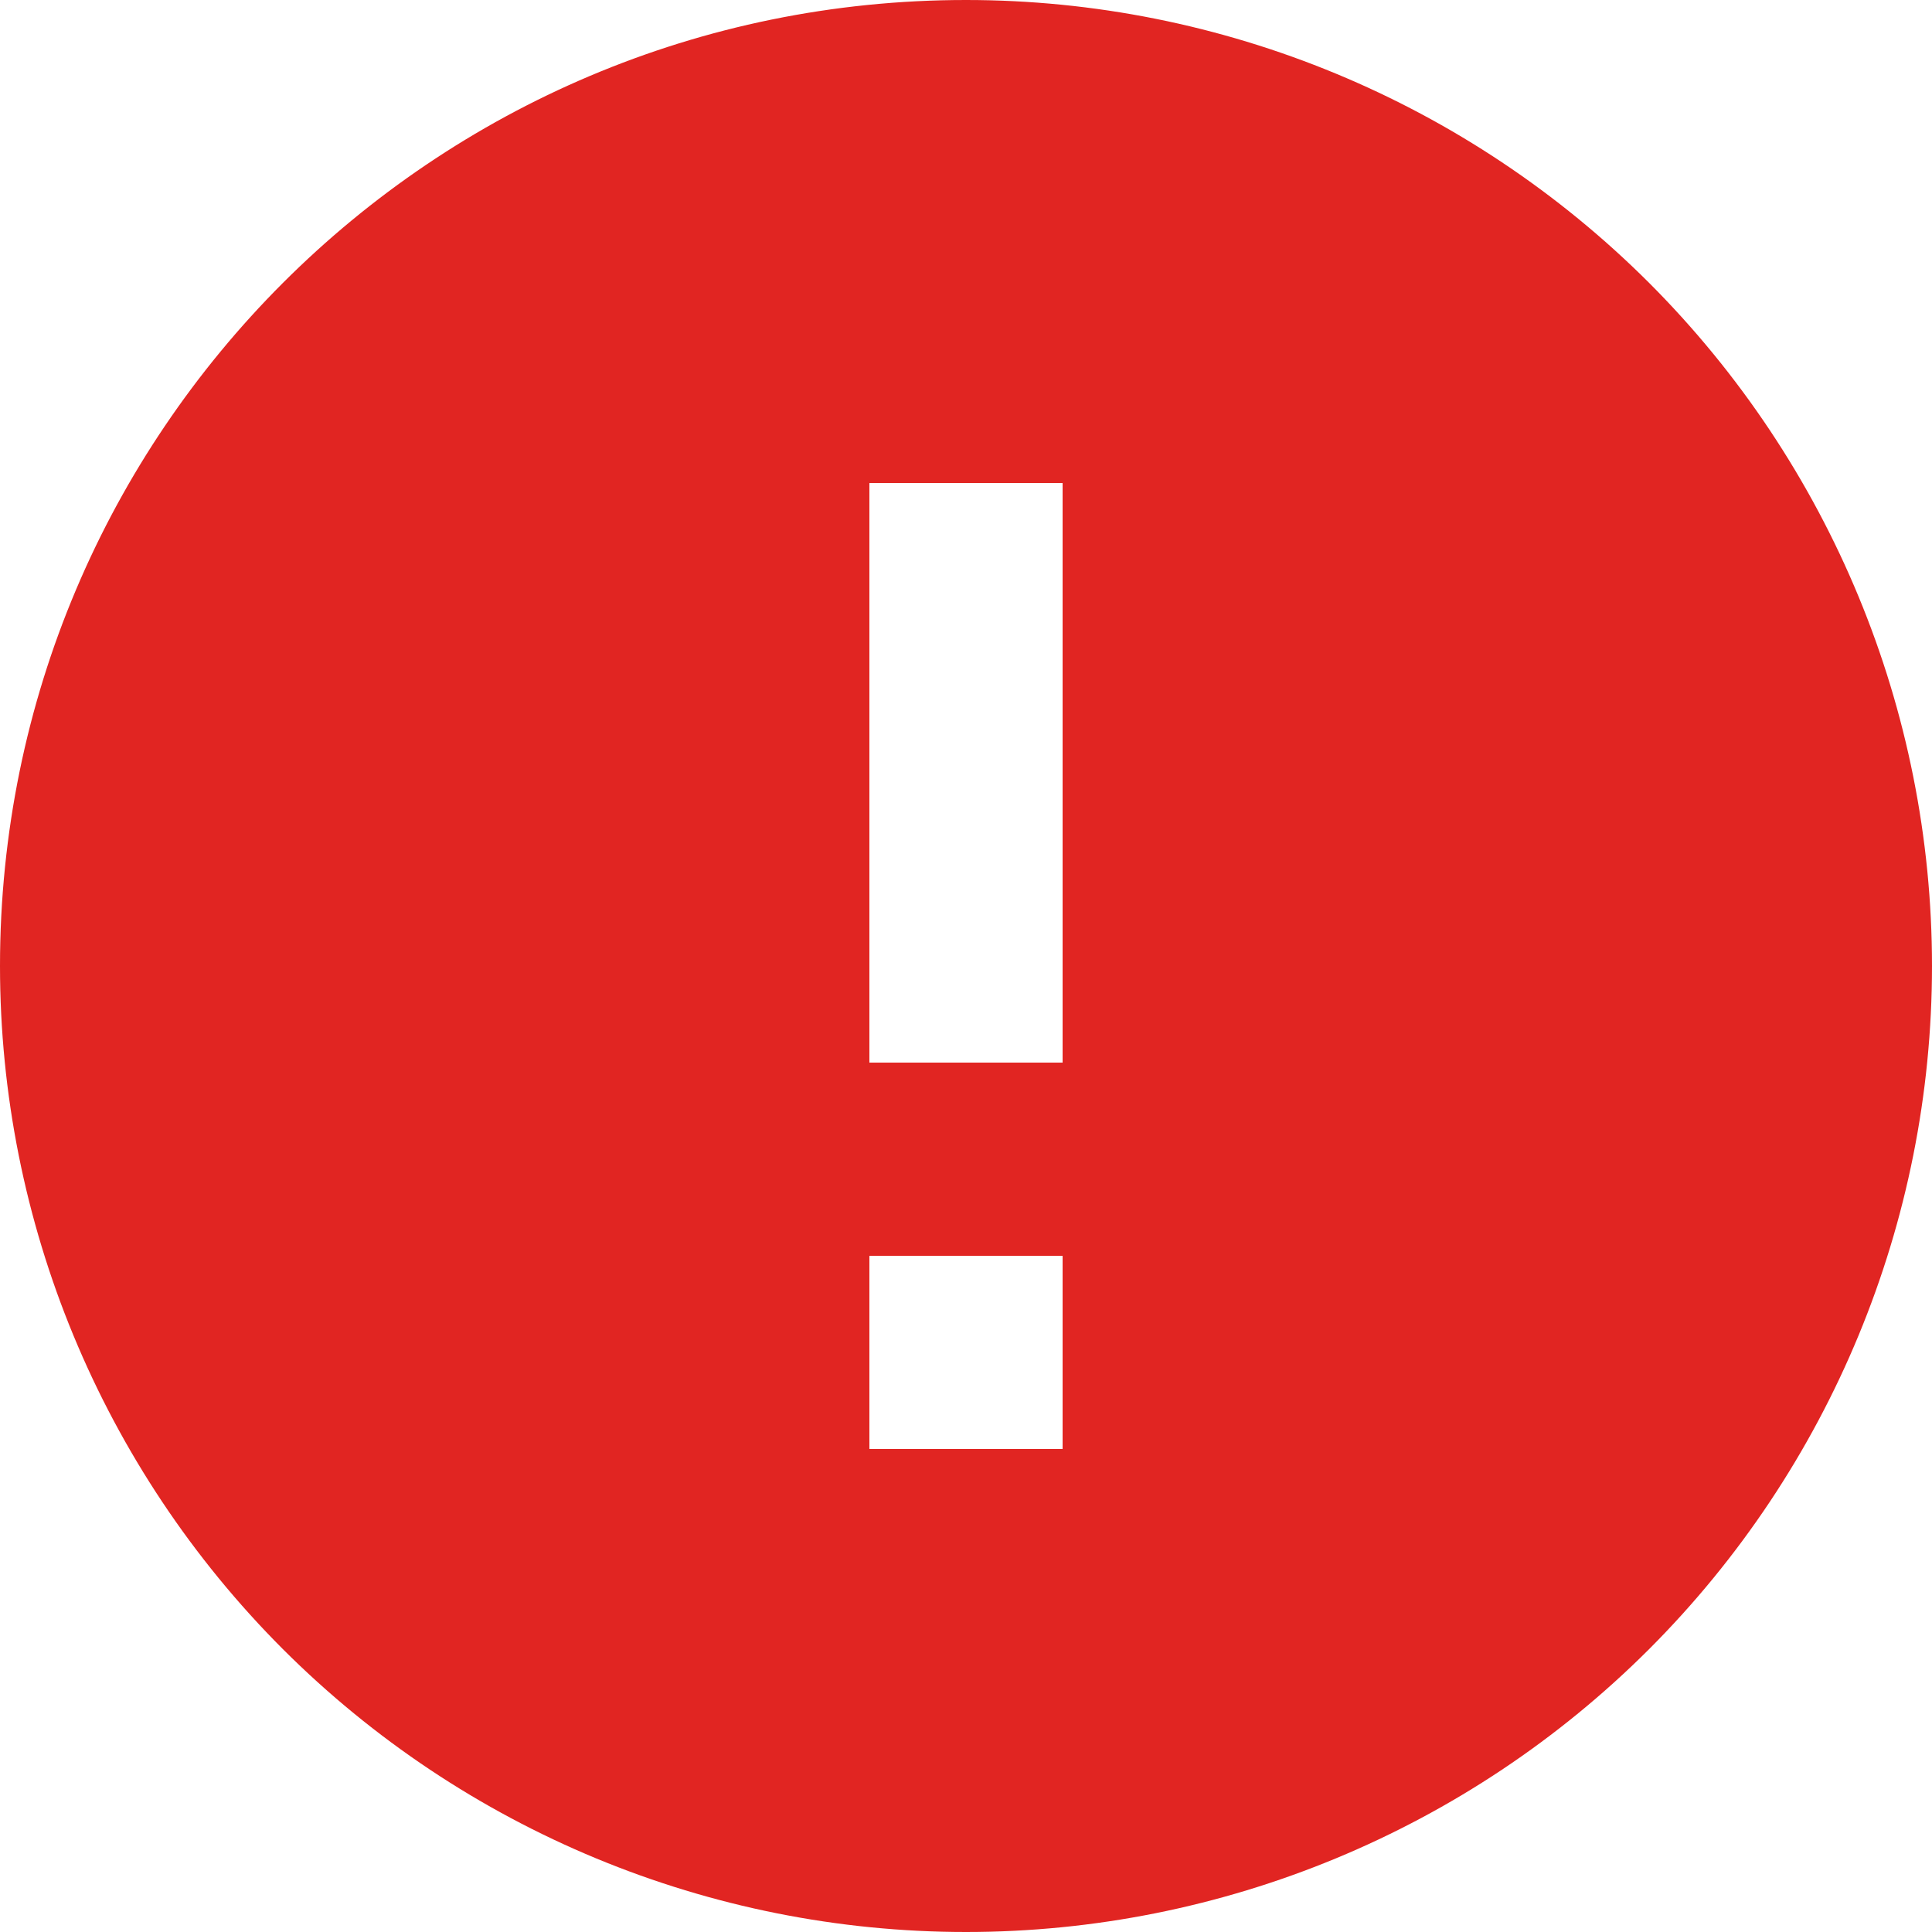 <?xml version="1.0" encoding="UTF-8"?>
<svg width="12px" height="12px" viewBox="0 0 12 12" version="1.1" xmlns="http://www.w3.org/2000/svg" xmlns:xlink="http://www.w3.org/1999/xlink">
    <title>Shape</title>
    <g id="Contact-Us" stroke="none" stroke-width="1" fill="none" fill-rule="evenodd">
        <g id="104_Contact_Us-Copy-2" transform="translate(-634, -784)" fill="#E12522" fill-rule="nonzero">
            <path d="M640.6,790.6 L639.4,790.6 L639.4,787 L640.6,787 M640.6,793 L639.4,793 L639.4,791.8 L640.6,791.8 M640,784 C636.686,784 634,786.686 634,790 C634,791.591 634.632,793.117 635.757,794.243 C636.883,795.368 638.409,796 640,796 C641.591,796 643.117,795.368 644.243,794.243 C645.368,793.117 646,791.591 646,790 C646,788.409 645.368,786.883 644.243,785.757 C643.117,784.632 641.591,784 640,784 L640,784 Z" id="Shape"></path>
        </g>
    </g>
</svg>